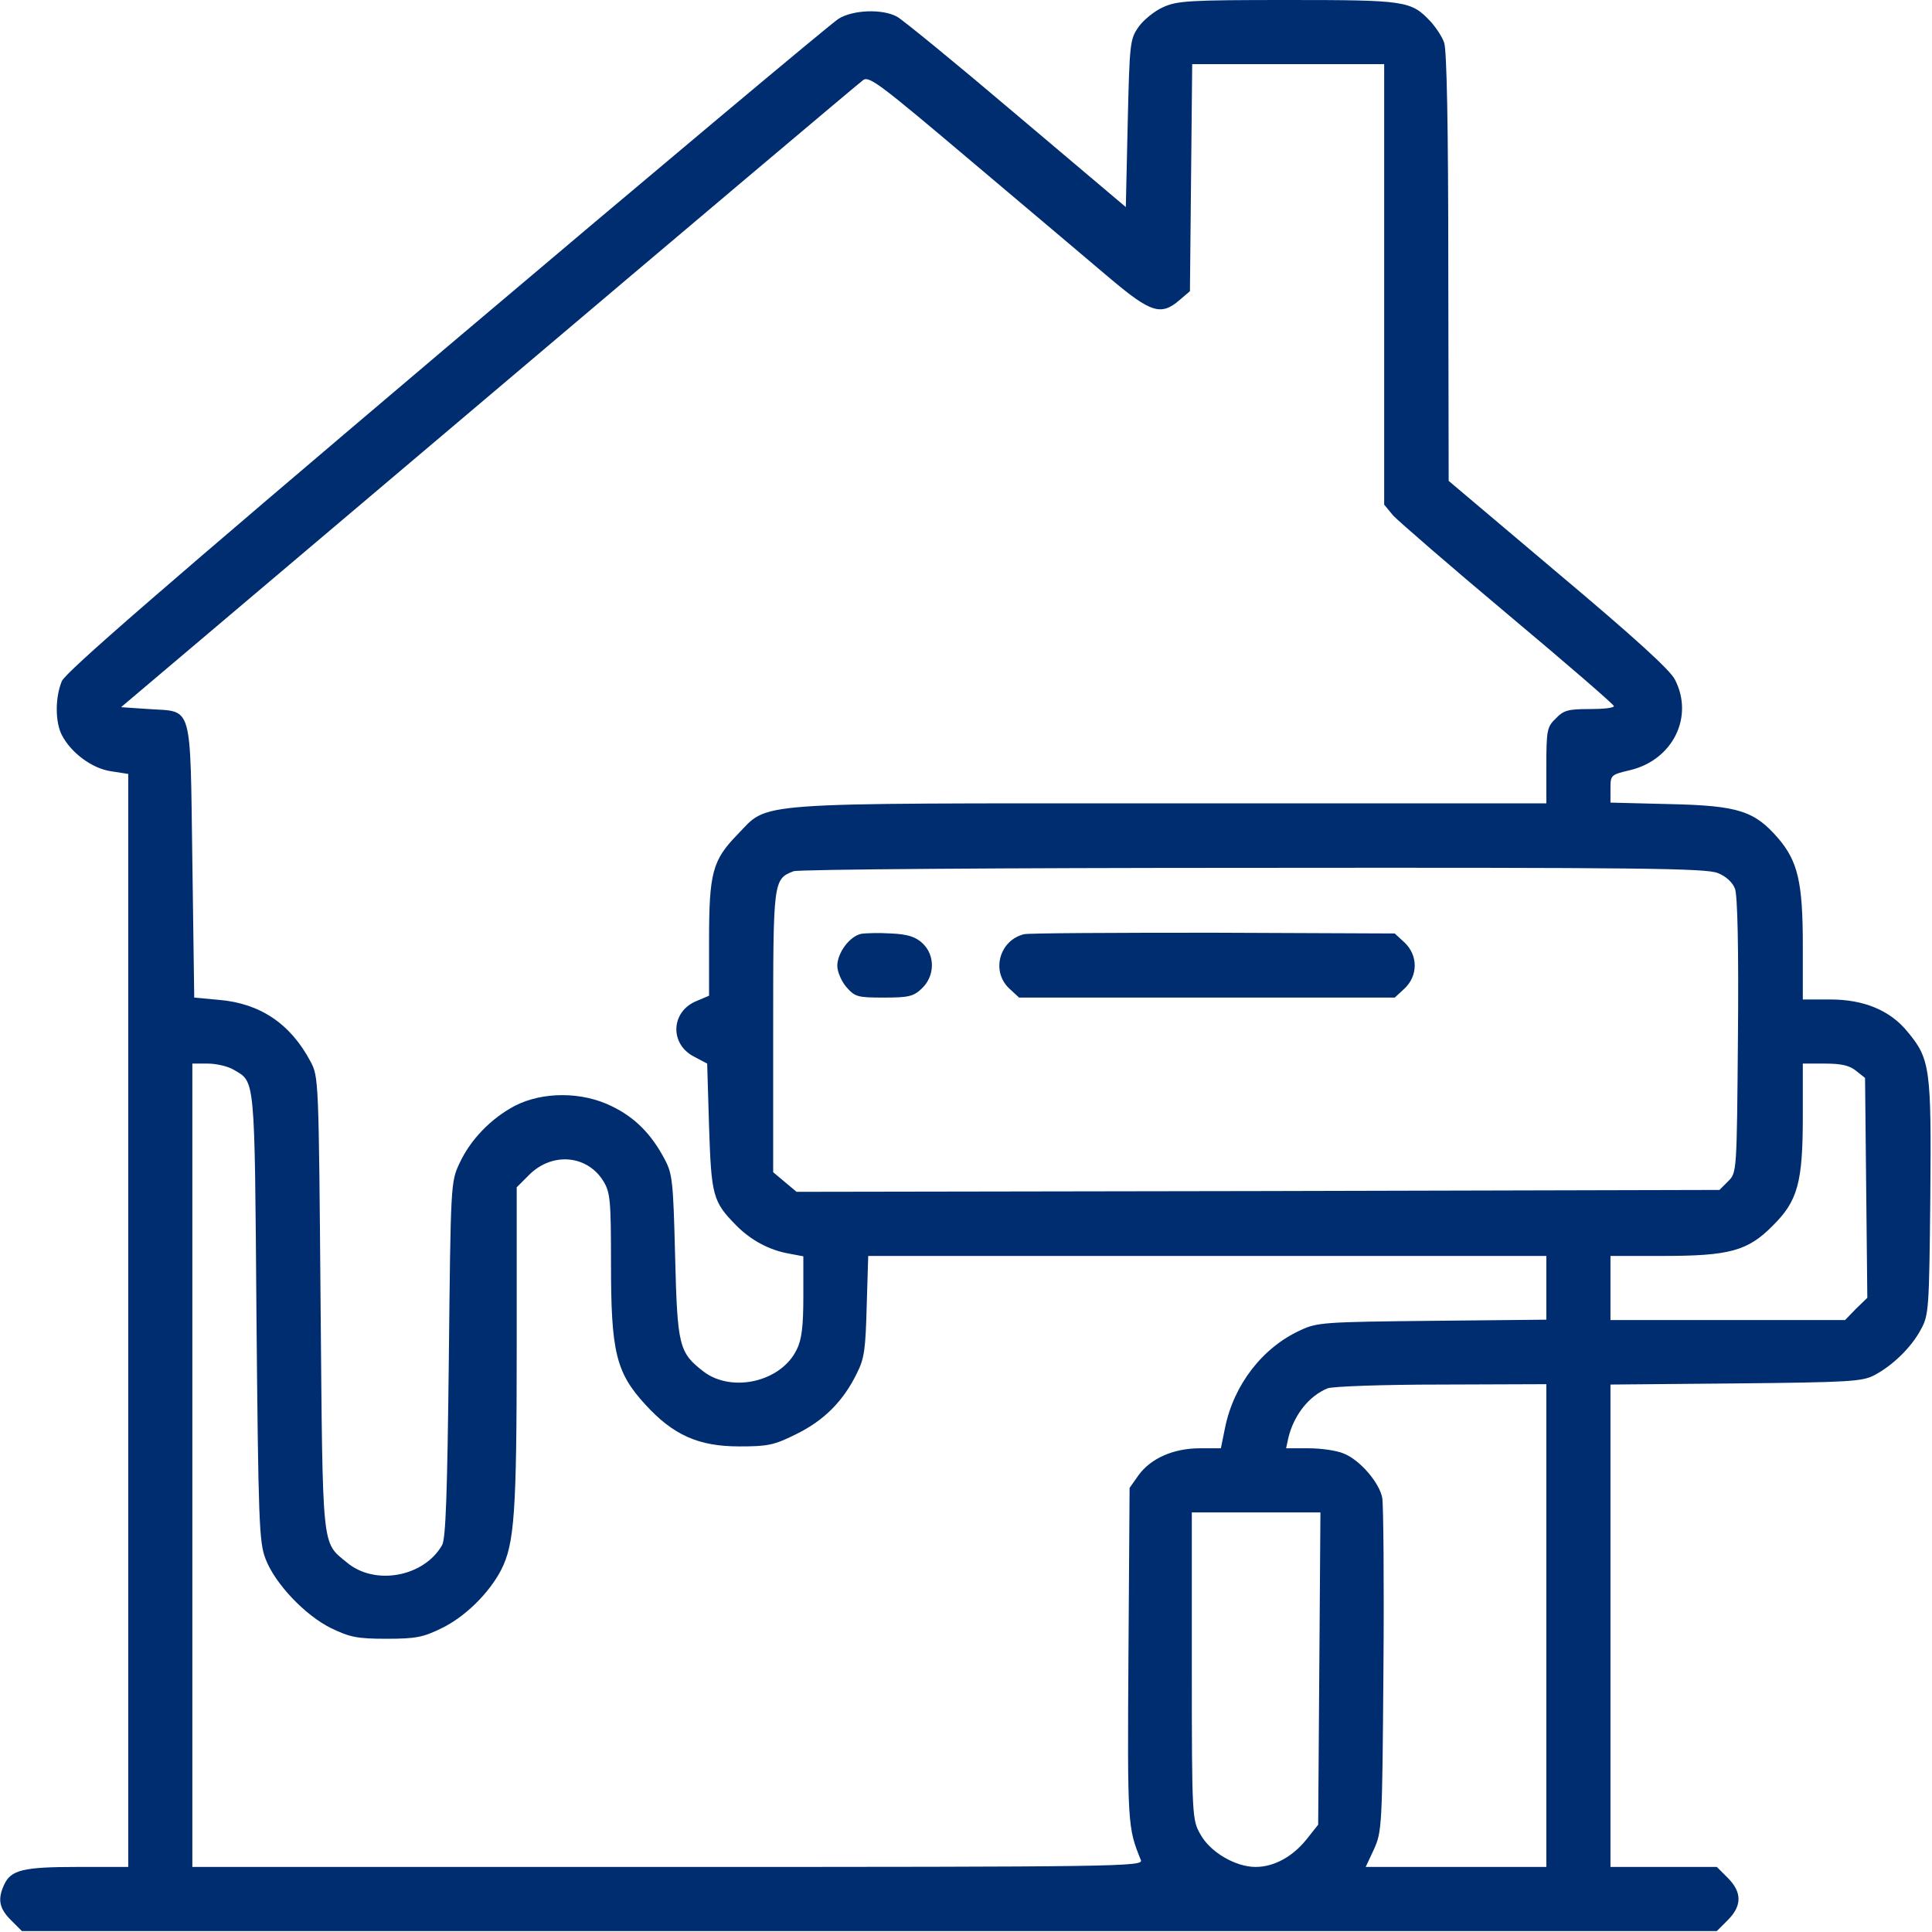 <svg xmlns="http://www.w3.org/2000/svg" width="683" height="683" viewBox="0 0 683 683" fill="none"><g clip-path="url(#clip0_841_93)"><path d="M411.199 2.534C408.132 3.867 404.266 7.067 402.532 9.467C399.466 13.867 399.332 15.067 398.666 43.6L397.999 73.2L359.332 40.534C338.132 22.534 319.066 6.934 317.066 5.867C311.866 3.067 301.466 3.467 296.399 6.667C293.999 8.134 231.599 60.4 157.866 122.8C58.266 207.2 23.199 237.6 21.866 240.8C19.466 246.534 19.466 255.2 21.866 259.867C25.199 266.267 32.666 271.734 39.332 272.667L45.332 273.6V466.8V660H27.332C8.132 660 3.866 661.067 1.466 666.267C-0.934 671.467 -0.268 674.667 3.866 678.8L7.732 682.667H307.332H606.932L610.799 678.8C615.866 673.734 615.866 668.934 610.799 663.867L606.932 660H588.132H569.332V574.8V489.467L613.732 489.067C653.866 488.667 658.399 488.4 662.666 486.134C669.199 482.667 675.732 476.267 679.066 470C681.866 464.934 681.999 462.8 682.399 423.6C682.799 377.867 682.399 374.4 674.399 364.8C668.266 357.2 658.932 353.334 647.066 353.334H637.332V334.267C637.332 312 635.599 304.534 628.666 296.4C620.266 286.667 614.532 284.8 590.399 284.267L569.332 283.734V278.8C569.332 274 569.466 273.867 576.266 272.267C591.332 268.667 598.932 253.467 592.132 240.267C590.399 236.8 577.599 225.2 550.799 202.667L512.132 170L511.999 94.4C511.999 44.4 511.466 17.6 510.532 15.067C509.866 13.067 507.599 9.6 505.599 7.467C498.799 0.267 496.799 0 455.066 0C420.532 0 416.132 0.267 411.199 2.534ZM489.332 100.534V178.4L492.532 182.267C494.399 184.267 512.666 200.134 533.199 217.334C553.732 234.534 570.532 249.067 570.532 249.6C570.666 250.267 566.799 250.667 561.999 250.667C554.399 250.667 552.799 251.067 549.999 254C546.932 256.934 546.666 258.134 546.666 270.667V284H414.266C262.666 284 272.132 283.334 260.666 295.067C251.866 304.134 250.666 308.534 250.666 332.534V352L246.266 353.867C237.066 357.6 236.666 369.2 245.466 373.6L249.999 376L250.666 398.267C251.466 422.667 251.999 424.8 260.132 433.067C265.332 438.4 271.999 442 279.066 443.2L283.999 444.134V458.134C283.999 468.534 283.466 473.467 281.732 476.934C276.399 488.4 258.932 492.534 248.799 484.934C239.999 478.134 239.466 476 238.666 444C237.999 417.6 237.732 414.934 234.932 409.734C230.266 400.934 224.532 395.067 216.266 391.067C205.732 385.867 191.866 385.867 181.999 390.934C173.466 395.467 166.266 402.934 162.399 411.334C159.332 417.867 159.332 418.8 158.666 480.667C158.132 527.734 157.599 544.134 156.266 546.267C149.866 557.467 132.532 560.667 122.666 552.4C113.599 544.934 114.132 548.934 113.332 460.667C112.666 381.334 112.666 380.667 109.732 375.2C102.666 361.867 91.866 354.667 77.332 353.467L68.666 352.667L67.999 304.4C67.199 247.867 68.266 251.734 52.666 250.667L42.799 250L172.799 140C244.266 79.467 303.866 29.2 305.199 28.267C307.332 26.8 311.599 30.134 343.466 57.067C363.199 73.734 385.199 92.267 392.399 98.4C406.799 110.534 410.399 111.734 416.932 106.134L420.666 102.934L421.066 62.8L421.466 22.667H455.332H489.332V100.534ZM607.332 308.667C610.132 309.734 612.532 312 613.332 314.134C614.266 316.4 614.666 335.334 614.399 366.134C613.999 414.534 613.999 414.534 610.932 417.6L607.866 420.667L444.799 421.067L281.599 421.334L277.466 417.867L273.332 414.4V364.8C273.332 311.334 273.332 310.8 280.532 308C281.999 307.334 355.199 306.8 443.066 306.8C579.732 306.667 603.466 306.934 607.332 308.667ZM82.532 378.134C90.266 382.667 89.999 379.467 90.666 465.334C91.332 538 91.599 545.2 93.866 551.067C97.199 559.867 107.866 571.067 117.066 575.6C123.732 578.8 126.266 579.334 136.666 579.334C147.066 579.334 149.599 578.8 156.132 575.6C164.399 571.6 172.932 563.2 177.199 554.934C181.866 545.734 182.666 534.8 182.666 476.134V419.734L187.066 415.334C195.199 407.2 207.599 408.267 213.332 417.6C215.732 421.6 215.999 424.267 215.999 446.8C215.999 477.867 217.732 485.2 228.132 496.534C237.999 507.334 246.932 511.334 261.332 511.334C271.466 511.334 273.599 510.934 281.599 506.934C291.332 502.134 298.132 495.334 302.932 485.467C305.599 480.267 305.999 476.8 306.399 461.6L306.932 444H426.799H546.666V455.2V466.534L506.399 466.934C468.266 467.334 465.599 467.467 459.732 470.267C446.266 476.4 436.132 489.6 433.066 504.8L431.599 512H424.132C414.799 512 406.799 515.6 402.532 521.467L399.332 526L398.932 585.2C398.532 645.467 398.666 646.134 403.332 657.6C404.266 659.867 395.732 660 236.132 660H67.999V518V376H73.466C76.399 376 80.532 376.934 82.532 378.134ZM656.132 378.534L659.332 381.067L659.732 419.867L660.132 458.8L656.132 462.667L652.266 466.667H610.799H569.332V455.334V444H587.732C611.332 444 617.866 442.267 626.666 433.334C635.599 424.534 637.332 418 637.332 394.4V376H645.199C650.932 376 653.866 376.667 656.132 378.534ZM546.666 574.667V660H514.799H482.799L485.732 653.734C488.532 647.467 488.666 645.734 489.066 590.667C489.332 559.467 489.066 532 488.666 529.6C487.732 524.267 480.799 516.134 475.066 513.867C472.666 512.8 467.066 512 462.666 512H454.666L455.466 508.267C457.466 500.134 462.799 493.467 469.332 490.8C471.199 490.134 488.399 489.467 509.732 489.467L546.666 489.334V574.667ZM466.399 589.867L465.999 645.067L461.866 650.267C456.932 656.4 450.399 660 443.866 660C436.799 660 427.866 654.8 424.399 648.534C421.466 643.334 421.332 642.8 421.332 588.934V534.667H443.999H466.799L466.399 589.867Z" fill="#002D70"></path><path d="M304.4 330.134C300.267 331.067 296 336.934 296 341.467C296 343.467 297.467 346.934 299.2 348.934C302.267 352.4 303.067 352.667 312.4 352.667C321.2 352.667 322.933 352.267 325.867 349.467C330.533 345.067 330.667 337.734 326.133 333.467C323.733 331.2 320.933 330.267 315.067 330C310.8 329.734 306 329.867 304.4 330.134Z" fill="#002D70"></path><path d="M361.999 330.267C353.332 332.4 350.266 343.334 356.799 349.467L360.266 352.667H426.666H493.066L496.532 349.467C501.332 344.934 501.332 337.734 496.532 333.2L493.066 330L428.932 329.734C393.599 329.734 363.466 329.867 361.999 330.267Z" fill="#002D70"></path></g><defs><clipPath id="clip0_841_93"><rect width="682.667" height="682.667" fill="white"></rect></clipPath></defs></svg>